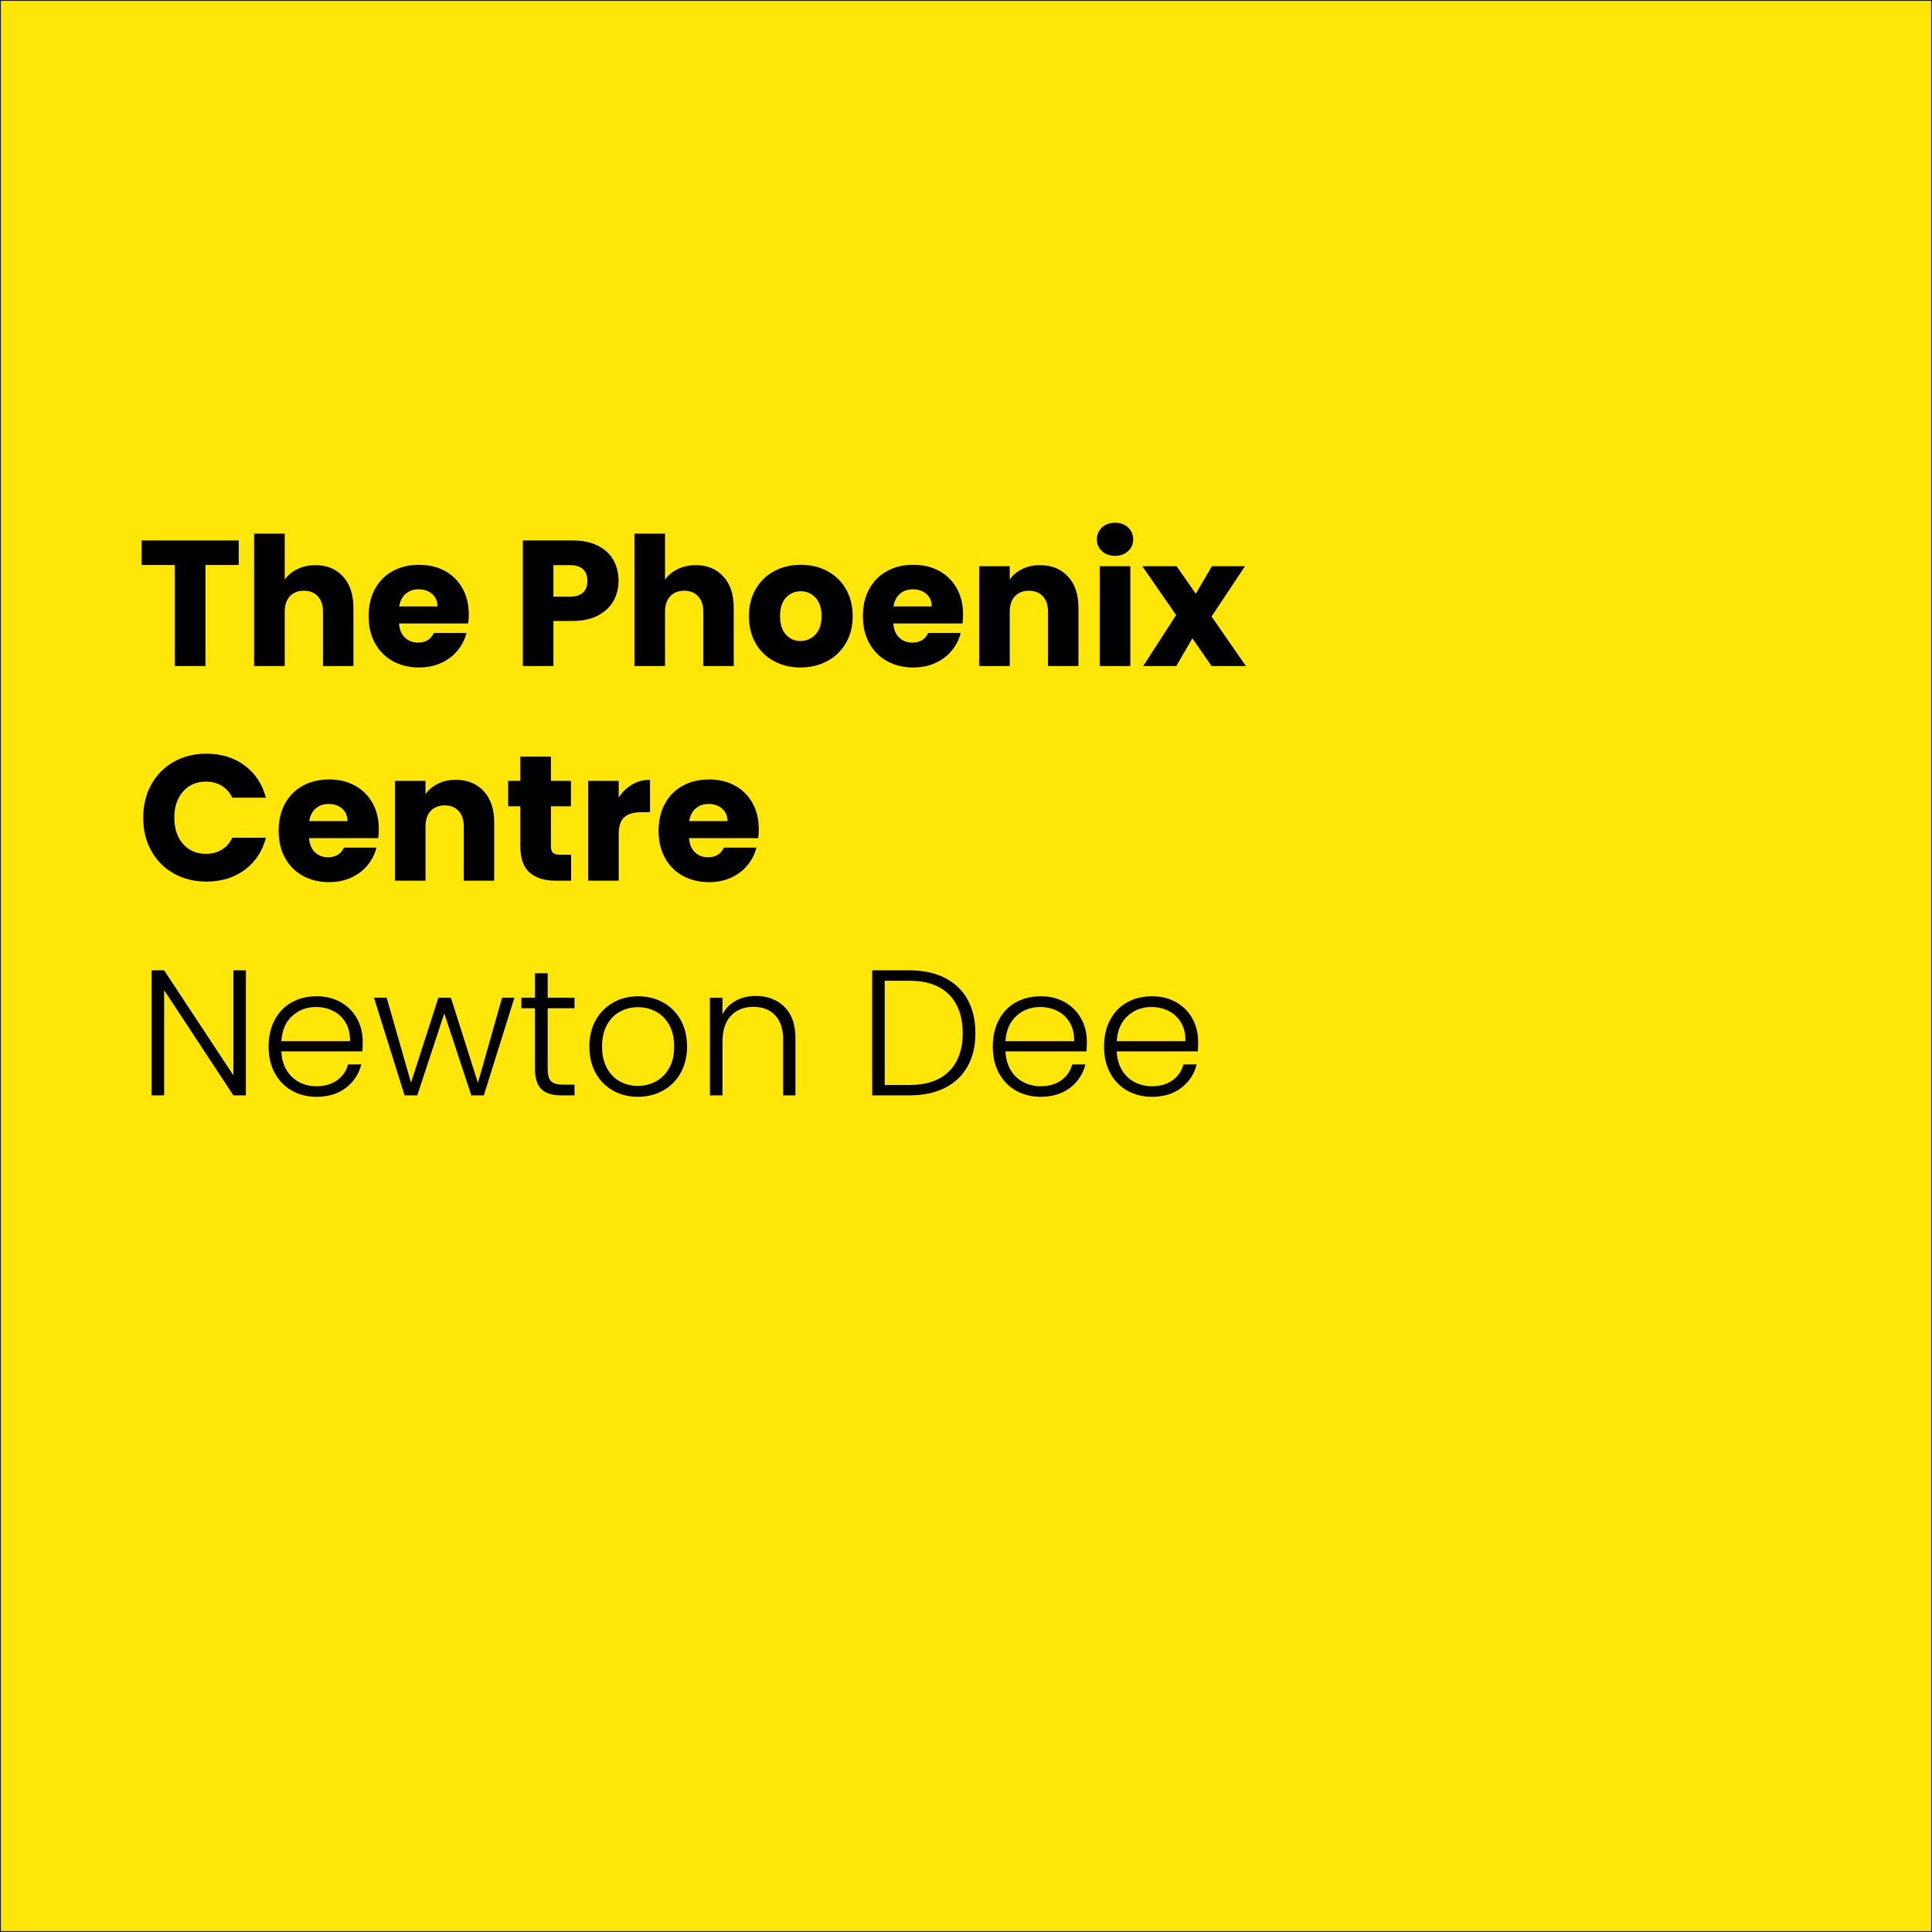 <?xml version="1.0" encoding="UTF-8"?>
<svg id="Layer_1" data-name="Layer 1" xmlns="http://www.w3.org/2000/svg" viewBox="0 0 1080 1080">
  <defs>
    <style>
      .cls-1 {
        fill: #ffe609;
        stroke: #1d1d1b;
        stroke-miterlimit: 10;
        stroke-width: 1px;
      }
    </style>
  </defs>
  <rect class="cls-1" width="1080" height="1080"/>
  <g>
    <path d="M133.45,302.12v13.7h-18.6v56.5h-17.1v-56.5h-18.6v-13.7h54.3Z"/>
    <path d="M191.75,322.27c3.87,4.23,5.8,10.05,5.8,17.45v32.6h-17v-30.3c0-3.73-.97-6.63-2.9-8.7-1.93-2.07-4.53-3.1-7.8-3.1s-5.87,1.03-7.8,3.1c-1.93,2.07-2.9,4.97-2.9,8.7v30.3h-17.1v-74h17.1v25.7c1.73-2.47,4.1-4.43,7.1-5.9,3-1.47,6.37-2.2,10.1-2.2,6.4,0,11.53,2.12,15.4,6.35Z"/>
    <path d="M261.75,348.52h-38.7c.27,3.47,1.38,6.12,3.35,7.95,1.97,1.83,4.38,2.75,7.25,2.75,4.27,0,7.23-1.8,8.9-5.4h18.2c-.93,3.67-2.62,6.97-5.05,9.9-2.43,2.93-5.48,5.23-9.15,6.9-3.67,1.67-7.77,2.5-12.3,2.5-5.47,0-10.33-1.17-14.6-3.5-4.27-2.33-7.6-5.67-10-10-2.4-4.33-3.6-9.4-3.6-15.2s1.18-10.87,3.55-15.2c2.37-4.33,5.68-7.67,9.95-10,4.27-2.33,9.17-3.5,14.7-3.5s10.2,1.13,14.4,3.4c4.2,2.27,7.48,5.5,9.85,9.7,2.37,4.2,3.55,9.1,3.55,14.7,0,1.6-.1,3.27-.3,5ZM244.55,339.02c0-2.93-1-5.27-3-7-2-1.73-4.5-2.6-7.5-2.6s-5.28.83-7.25,2.5c-1.97,1.67-3.18,4.04-3.65,7.1h21.4Z"/>
    <path d="M342.95,335.87c-1.87,3.37-4.73,6.08-8.6,8.15-3.87,2.07-8.67,3.1-14.4,3.1h-10.6v25.2h-17.1v-70.2h27.7c5.6,0,10.33.97,14.2,2.9,3.87,1.93,6.77,4.6,8.7,8,1.93,3.4,2.9,7.3,2.9,11.7,0,4.07-.94,7.78-2.8,11.15ZM325.95,331.22c1.6-1.53,2.4-3.7,2.4-6.5s-.8-4.97-2.4-6.5c-1.6-1.53-4.04-2.3-7.3-2.3h-9.3v17.6h9.3c3.27,0,5.7-.77,7.3-2.3Z"/>
    <path d="M404.35,322.27c3.87,4.23,5.8,10.05,5.8,17.45v32.6h-17v-30.3c0-3.73-.97-6.63-2.9-8.7-1.93-2.07-4.53-3.1-7.8-3.1s-5.87,1.03-7.8,3.1c-1.93,2.07-2.9,4.97-2.9,8.7v30.3h-17.1v-74h17.1v25.7c1.73-2.47,4.1-4.43,7.1-5.9,3-1.47,6.37-2.2,10.1-2.2,6.4,0,11.53,2.12,15.4,6.35Z"/>
    <path d="M432.7,369.62c-4.37-2.33-7.8-5.67-10.3-10-2.5-4.33-3.75-9.4-3.75-15.2s1.27-10.78,3.8-15.15c2.53-4.37,6-7.72,10.4-10.05,4.4-2.33,9.33-3.5,14.8-3.5s10.4,1.17,14.8,3.5c4.4,2.33,7.87,5.68,10.4,10.05,2.53,4.37,3.8,9.42,3.8,15.15s-1.28,10.79-3.85,15.15c-2.57,4.37-6.07,7.72-10.5,10.05-4.43,2.33-9.38,3.5-14.85,3.5s-10.38-1.17-14.75-3.5ZM455.8,354.72c2.3-2.4,3.45-5.83,3.45-10.3s-1.12-7.9-3.35-10.3c-2.23-2.4-4.98-3.6-8.25-3.6s-6.1,1.18-8.3,3.55c-2.2,2.37-3.3,5.82-3.3,10.35s1.08,7.9,3.25,10.3c2.17,2.4,4.88,3.6,8.15,3.6s6.05-1.2,8.35-3.6Z"/>
    <path d="M538.05,348.52h-38.7c.27,3.47,1.38,6.12,3.35,7.95,1.96,1.83,4.38,2.75,7.25,2.75,4.27,0,7.23-1.8,8.9-5.4h18.2c-.93,3.67-2.62,6.97-5.05,9.9-2.43,2.93-5.48,5.23-9.15,6.9-3.67,1.67-7.77,2.5-12.3,2.5-5.47,0-10.33-1.17-14.6-3.5-4.27-2.33-7.6-5.67-10-10-2.4-4.33-3.6-9.4-3.6-15.2s1.18-10.87,3.55-15.2c2.37-4.33,5.68-7.67,9.95-10,4.27-2.33,9.17-3.5,14.7-3.5s10.2,1.13,14.4,3.4c4.2,2.27,7.48,5.5,9.85,9.7,2.37,4.2,3.55,9.1,3.55,14.7,0,1.6-.1,3.27-.3,5ZM520.85,339.02c0-2.93-1-5.27-3-7-2-1.73-4.5-2.6-7.5-2.6s-5.28.83-7.25,2.5c-1.97,1.67-3.18,4.04-3.65,7.1h21.4Z"/>
    <path d="M597,322.27c3.9,4.23,5.85,10.05,5.85,17.45v32.6h-17v-30.3c0-3.73-.97-6.63-2.9-8.7-1.93-2.07-4.53-3.1-7.8-3.1s-5.87,1.03-7.8,3.1c-1.93,2.07-2.9,4.97-2.9,8.7v30.3h-17.1v-55.8h17.1v7.4c1.73-2.46,4.07-4.42,7-5.85,2.93-1.43,6.23-2.15,9.9-2.15,6.53,0,11.75,2.12,15.65,6.35Z"/>
    <path d="M616,308.07c-1.9-1.77-2.85-3.95-2.85-6.55s.95-4.88,2.85-6.65c1.9-1.77,4.35-2.65,7.35-2.65s5.35.88,7.25,2.65c1.9,1.77,2.85,3.98,2.85,6.65s-.95,4.78-2.85,6.55c-1.9,1.77-4.32,2.65-7.25,2.65s-5.45-.88-7.35-2.65ZM631.85,316.52v55.8h-17.1v-55.8h17.1Z"/>
    <path d="M677.25,372.32l-10.7-15.5-9,15.5h-18.5l18.4-28.5-18.9-27.3h19.2l10.7,15.4,9-15.4h18.5l-18.7,28.1,19.2,27.7h-19.2Z"/>
    <path d="M84.55,438.57c3-5.43,7.18-9.67,12.55-12.7,5.37-3.03,11.45-4.55,18.25-4.55,8.33,0,15.47,2.2,21.4,6.6,5.93,4.4,9.9,10.4,11.9,18h-18.8c-1.4-2.93-3.38-5.17-5.95-6.7-2.57-1.53-5.48-2.3-8.75-2.3-5.27,0-9.53,1.83-12.8,5.5-3.27,3.67-4.9,8.57-4.9,14.7s1.63,11.03,4.9,14.7c3.27,3.67,7.53,5.5,12.8,5.5,3.27,0,6.18-.77,8.75-2.3,2.57-1.53,4.55-3.77,5.95-6.7h18.8c-2,7.6-5.97,13.58-11.9,17.95-5.93,4.37-13.07,6.55-21.4,6.55-6.8,0-12.88-1.52-18.25-4.55-5.37-3.03-9.55-7.25-12.55-12.65-3-5.4-4.5-11.57-4.5-18.5s1.5-13.12,4.5-18.55Z"/>
    <path d="M211.45,468.52h-38.7c.27,3.47,1.38,6.12,3.35,7.95,1.97,1.83,4.38,2.75,7.25,2.75,4.27,0,7.23-1.8,8.9-5.4h18.2c-.93,3.67-2.62,6.97-5.05,9.9-2.43,2.93-5.48,5.23-9.15,6.9-3.67,1.67-7.77,2.5-12.3,2.5-5.47,0-10.33-1.17-14.6-3.5-4.27-2.33-7.6-5.67-10-10-2.4-4.33-3.6-9.4-3.6-15.2s1.18-10.87,3.55-15.2c2.37-4.33,5.68-7.67,9.95-10,4.27-2.33,9.17-3.5,14.7-3.5s10.2,1.13,14.4,3.4c4.2,2.27,7.48,5.5,9.85,9.7,2.37,4.2,3.55,9.1,3.55,14.7,0,1.6-.1,3.27-.3,5ZM194.25,459.02c0-2.93-1-5.27-3-7-2-1.73-4.5-2.6-7.5-2.6s-5.28.83-7.25,2.5c-1.97,1.67-3.18,4.04-3.65,7.1h21.4Z"/>
    <path d="M270.4,442.27c3.9,4.23,5.85,10.05,5.85,17.45v32.6h-17v-30.3c0-3.73-.97-6.63-2.9-8.7-1.93-2.07-4.53-3.1-7.8-3.1s-5.87,1.03-7.8,3.1c-1.93,2.07-2.9,4.97-2.9,8.7v30.3h-17.1v-55.8h17.1v7.4c1.73-2.46,4.07-4.42,7-5.85,2.93-1.43,6.23-2.15,9.9-2.15,6.53,0,11.75,2.12,15.65,6.35Z"/>
    <path d="M319.25,477.82v14.5h-8.7c-6.2,0-11.04-1.52-14.5-4.55-3.47-3.03-5.2-7.98-5.2-14.85v-22.2h-6.8v-14.2h6.8v-13.6h17.1v13.6h11.2v14.2h-11.2v22.4c0,1.67.4,2.87,1.2,3.6.8.73,2.13,1.1,4,1.1h6.1Z"/>
    <path d="M353.35,438.57c3-1.77,6.33-2.65,10-2.65v18.1h-4.7c-4.27,0-7.47.92-9.6,2.75-2.13,1.83-3.2,5.05-3.2,9.65v25.9h-17.1v-55.8h17.1v9.3c2-3.07,4.5-5.48,7.5-7.25Z"/>
    <path d="M423.85,468.52h-38.7c.27,3.47,1.38,6.12,3.35,7.95,1.96,1.83,4.38,2.75,7.25,2.75,4.27,0,7.23-1.8,8.9-5.4h18.2c-.93,3.67-2.62,6.97-5.05,9.9-2.43,2.93-5.48,5.23-9.15,6.9-3.67,1.67-7.77,2.5-12.3,2.5-5.47,0-10.33-1.17-14.6-3.5-4.27-2.33-7.6-5.67-10-10-2.4-4.33-3.6-9.4-3.6-15.2s1.18-10.87,3.55-15.2c2.37-4.33,5.68-7.67,9.95-10,4.27-2.33,9.17-3.5,14.7-3.5s10.2,1.13,14.4,3.4c4.2,2.27,7.48,5.5,9.85,9.7,2.37,4.2,3.55,9.1,3.55,14.7,0,1.6-.1,3.27-.3,5ZM406.65,459.02c0-2.93-1-5.27-3-7-2-1.73-4.5-2.6-7.5-2.6s-5.28.83-7.25,2.5c-1.97,1.67-3.18,4.04-3.65,7.1h21.4Z"/>
    <path d="M137.45,612.32h-7l-38.7-58.8v58.8h-7v-69.9h7l38.7,58.7v-58.7h7v69.9Z"/>
    <path d="M202.55,587.72h-45.3c.2,4.13,1.2,7.67,3,10.6,1.8,2.94,4.17,5.15,7.1,6.65,2.93,1.5,6.13,2.25,9.6,2.25,4.53,0,8.35-1.1,11.45-3.3,3.1-2.2,5.15-5.16,6.15-8.9h7.4c-1.33,5.33-4.18,9.68-8.55,13.05-4.37,3.37-9.85,5.05-16.45,5.05-5.13,0-9.73-1.15-13.8-3.45-4.07-2.3-7.25-5.56-9.55-9.8-2.3-4.23-3.45-9.18-3.45-14.85s1.13-10.63,3.4-14.9c2.27-4.27,5.43-7.53,9.5-9.8,4.07-2.27,8.7-3.4,13.9-3.4s9.75,1.13,13.65,3.4c3.9,2.27,6.9,5.32,9,9.15,2.1,3.83,3.15,8.08,3.15,12.75,0,2.4-.07,4.23-.2,5.5ZM193.2,571.62c-1.7-2.87-4.02-5.03-6.95-6.5-2.93-1.47-6.13-2.2-9.6-2.2-5.2,0-9.63,1.67-13.3,5-3.67,3.33-5.7,8.03-6.1,14.1h38.4c.07-4.07-.75-7.53-2.45-10.4Z"/>
    <path d="M287.55,557.72l-17.1,54.6h-7l-15.1-45.8-15.1,45.8h-7.1l-17.1-54.6h7.1l13.6,47.5,15.3-47.5h7l15.1,47.6,13.5-47.6h6.9Z"/>
    <path d="M306.15,563.62v33.9c0,3.33.63,5.63,1.9,6.9,1.27,1.27,3.5,1.9,6.7,1.9h6.4v6h-7.5c-4.93,0-8.6-1.15-11-3.45-2.4-2.3-3.6-6.08-3.6-11.35v-33.9h-7.6v-5.9h7.6v-13.7h7.1v13.7h15v5.9h-15Z"/>
    <path d="M342.7,609.67c-4.1-2.3-7.33-5.56-9.7-9.8-2.37-4.23-3.55-9.18-3.55-14.85s1.2-10.62,3.6-14.85c2.4-4.23,5.67-7.5,9.8-9.8,4.13-2.3,8.77-3.45,13.9-3.45s9.78,1.15,13.95,3.45c4.17,2.3,7.43,5.57,9.8,9.8,2.37,4.23,3.55,9.18,3.55,14.85s-1.2,10.53-3.6,14.8c-2.4,4.27-5.7,7.55-9.9,9.85-4.2,2.3-8.87,3.45-14,3.45s-9.75-1.15-13.85-3.45ZM366.55,604.57c3.07-1.63,5.55-4.1,7.45-7.4,1.9-3.3,2.85-7.35,2.85-12.15s-.93-8.85-2.8-12.15c-1.87-3.3-4.33-5.77-7.4-7.4-3.07-1.63-6.4-2.45-10-2.45s-6.93.82-10,2.45c-3.07,1.63-5.52,4.1-7.35,7.4-1.83,3.3-2.75,7.35-2.75,12.15s.92,8.85,2.75,12.15c1.83,3.3,4.27,5.77,7.3,7.4,3.03,1.63,6.35,2.45,9.95,2.45s6.93-.82,10-2.45Z"/>
    <path d="M438.45,562.78c4.13,4.03,6.2,9.88,6.2,17.55v32h-6.9v-31.2c0-5.93-1.48-10.47-4.45-13.6-2.97-3.13-7.02-4.7-12.15-4.7s-9.47,1.67-12.6,5c-3.13,3.33-4.7,8.23-4.7,14.7v29.8h-7v-54.6h7v9.3c1.73-3.33,4.23-5.88,7.5-7.65,3.27-1.77,6.97-2.65,11.1-2.65,6.53,0,11.87,2.02,16,6.05Z"/>
    <path d="M528.15,546.62c5.53,2.8,9.77,6.83,12.7,12.1,2.93,5.27,4.4,11.54,4.4,18.8s-1.47,13.42-4.4,18.65c-2.93,5.23-7.17,9.23-12.7,12-5.53,2.77-12.17,4.15-19.9,4.15h-20.7v-69.9h20.7c7.73,0,14.37,1.4,19.9,4.2ZM530.5,598.88c5.1-5.1,7.65-12.22,7.65-21.35s-2.55-16.38-7.65-21.55c-5.1-5.17-12.52-7.75-22.25-7.75h-13.7v58.3h13.7c9.73,0,17.15-2.55,22.25-7.65Z"/>
    <path d="M607.35,587.72h-45.3c.2,4.13,1.2,7.67,3,10.6,1.8,2.94,4.17,5.15,7.1,6.65,2.93,1.5,6.13,2.25,9.6,2.25,4.53,0,8.35-1.1,11.45-3.3,3.1-2.2,5.15-5.16,6.15-8.9h7.4c-1.33,5.33-4.18,9.68-8.55,13.05-4.37,3.37-9.85,5.05-16.45,5.05-5.13,0-9.73-1.15-13.8-3.45-4.07-2.3-7.25-5.56-9.55-9.8-2.3-4.23-3.45-9.18-3.45-14.85s1.13-10.63,3.4-14.9c2.27-4.27,5.43-7.53,9.5-9.8,4.07-2.27,8.7-3.4,13.9-3.4s9.75,1.13,13.65,3.4c3.9,2.27,6.9,5.32,9,9.15,2.1,3.83,3.15,8.08,3.15,12.75,0,2.4-.07,4.23-.2,5.5ZM598,571.62c-1.7-2.87-4.02-5.03-6.95-6.5-2.93-1.47-6.13-2.2-9.6-2.2-5.2,0-9.63,1.67-13.3,5-3.67,3.33-5.7,8.03-6.1,14.1h38.4c.07-4.07-.75-7.53-2.45-10.4Z"/>
    <path d="M669.55,587.72h-45.3c.2,4.13,1.2,7.67,3,10.6,1.8,2.94,4.17,5.15,7.1,6.65,2.93,1.5,6.13,2.25,9.6,2.25,4.53,0,8.35-1.1,11.45-3.3,3.1-2.2,5.15-5.16,6.15-8.9h7.4c-1.33,5.33-4.18,9.68-8.55,13.05-4.37,3.37-9.85,5.05-16.45,5.05-5.13,0-9.73-1.15-13.8-3.45-4.07-2.3-7.25-5.56-9.55-9.8-2.3-4.23-3.45-9.18-3.45-14.85s1.13-10.63,3.4-14.9c2.27-4.27,5.43-7.53,9.5-9.8,4.07-2.27,8.7-3.4,13.9-3.4s9.75,1.13,13.65,3.4c3.9,2.27,6.9,5.32,9,9.15,2.1,3.83,3.15,8.08,3.15,12.75,0,2.4-.07,4.23-.2,5.5ZM660.2,571.62c-1.7-2.87-4.02-5.03-6.95-6.5-2.93-1.47-6.13-2.2-9.6-2.2-5.2,0-9.63,1.67-13.3,5-3.67,3.33-5.7,8.03-6.1,14.1h38.4c.07-4.07-.75-7.53-2.45-10.4Z"/>
  </g>
</svg>